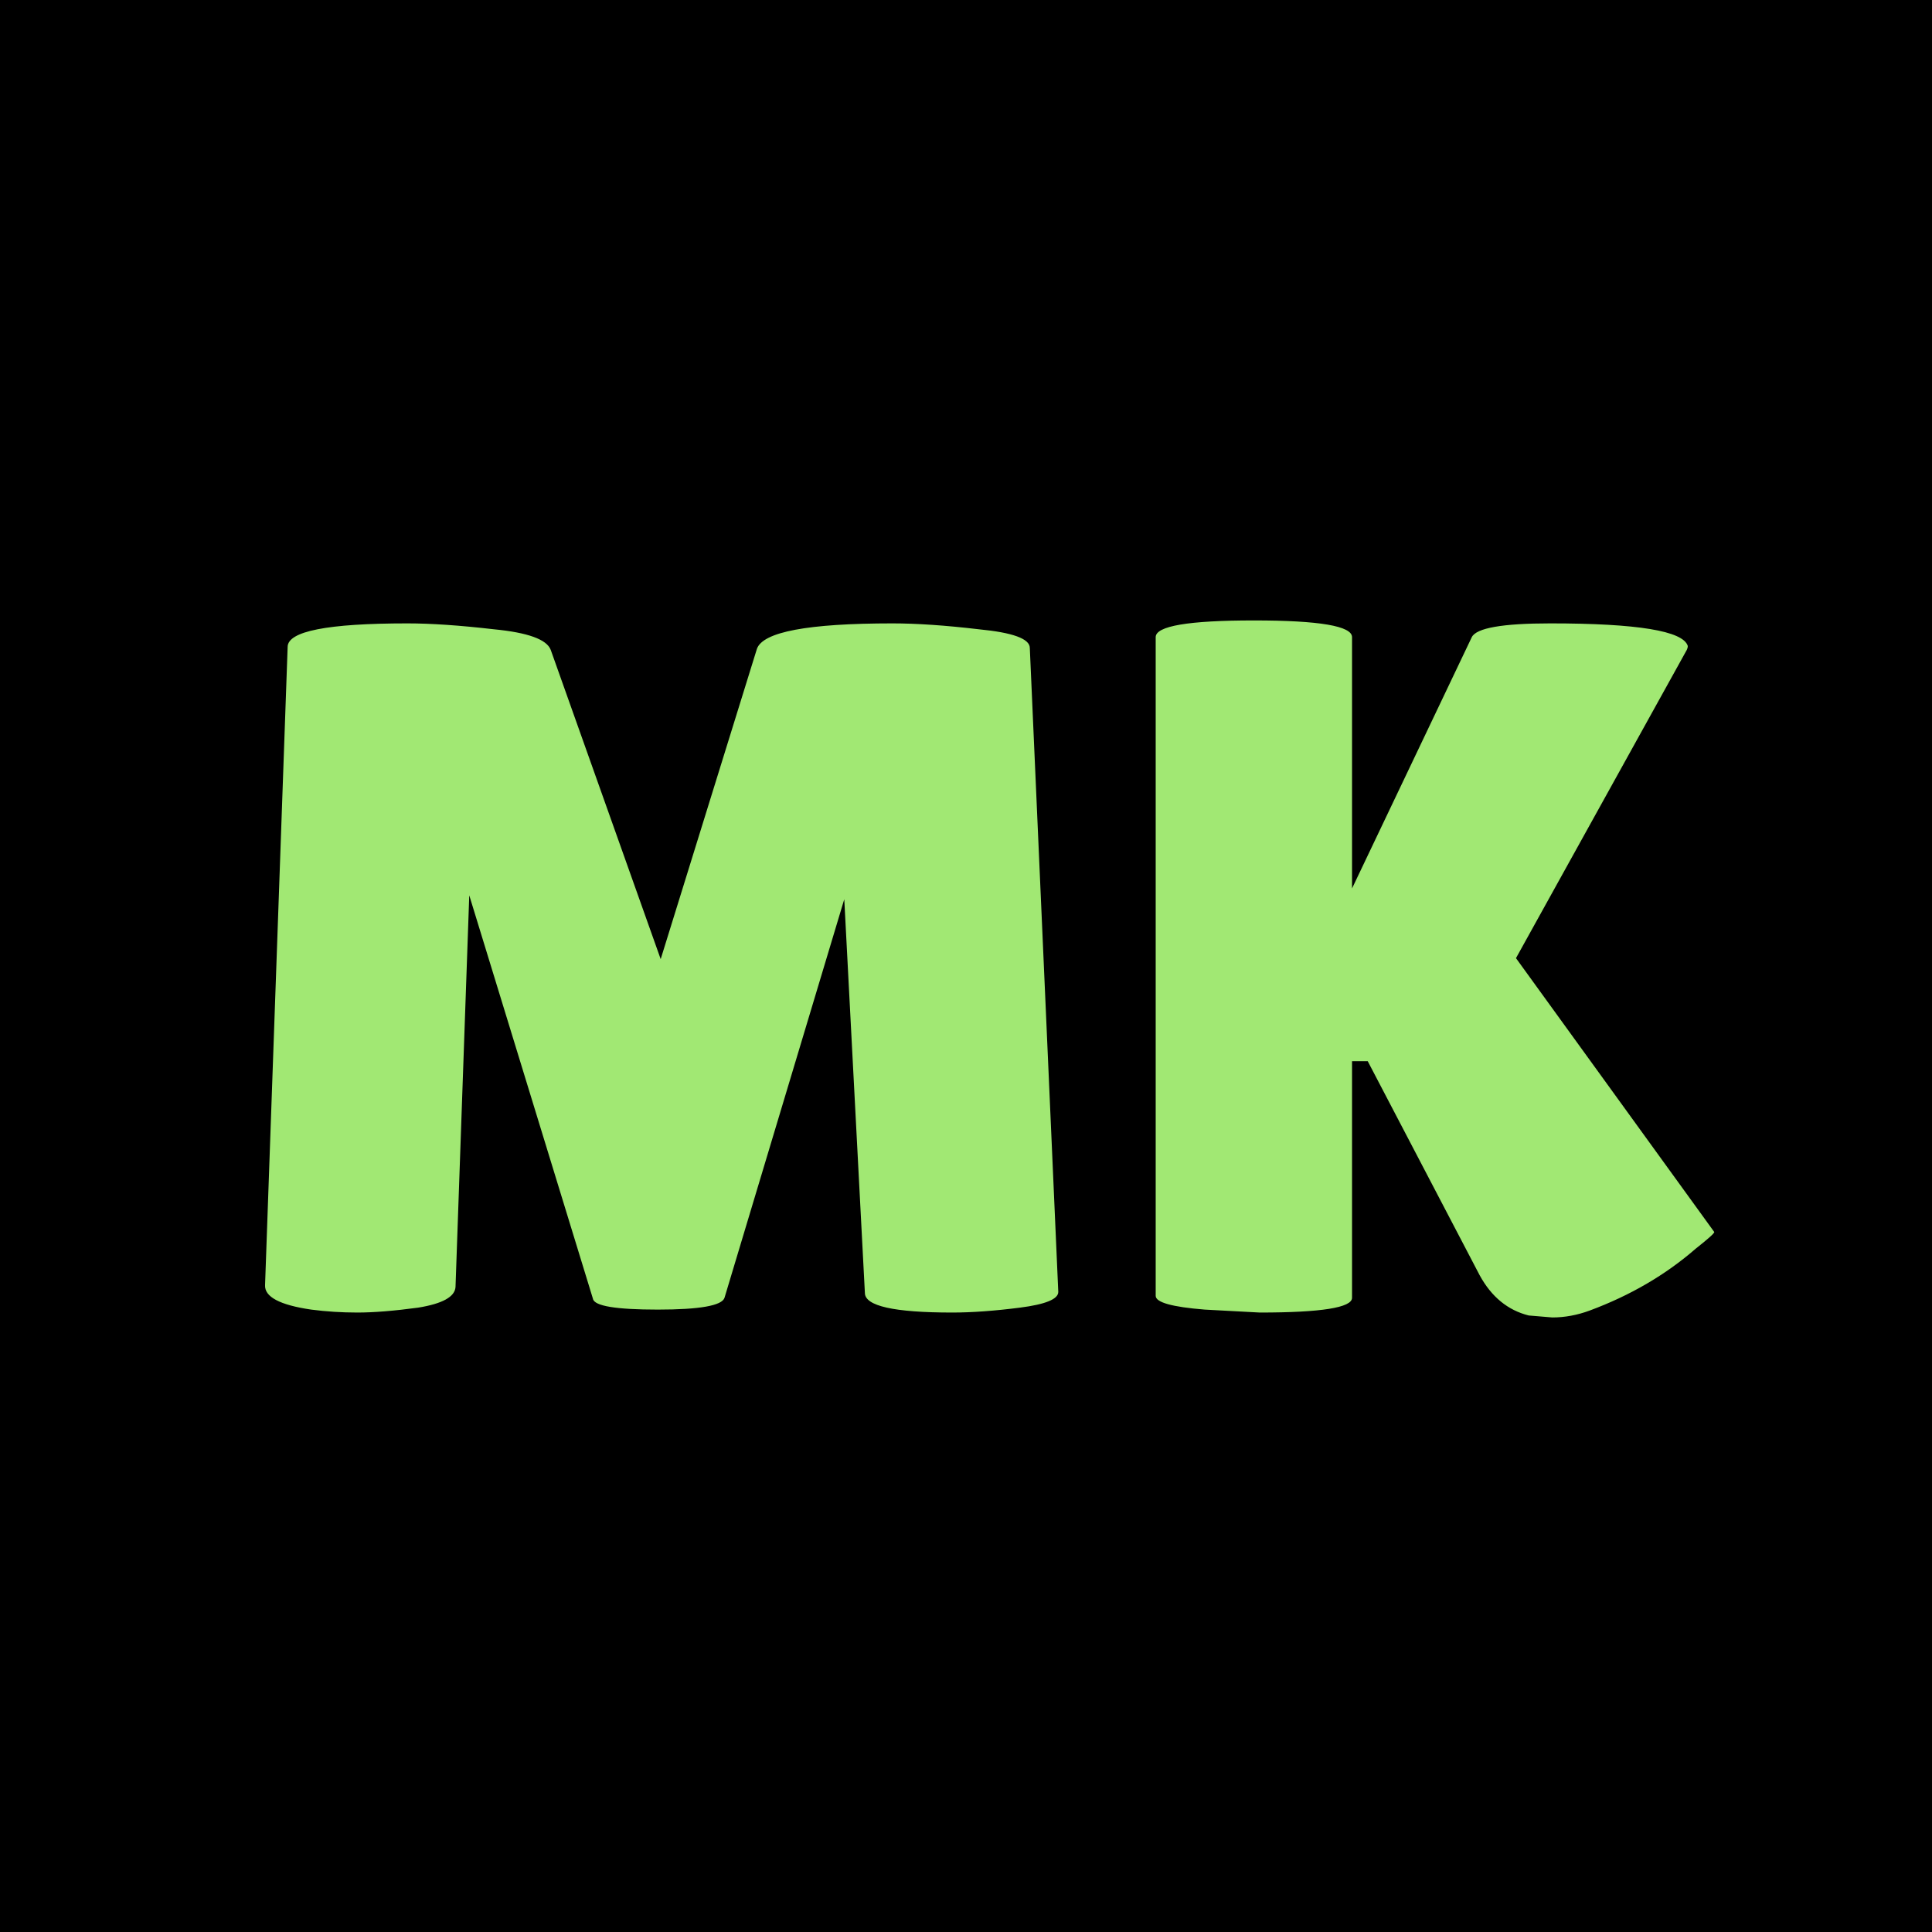 <svg width="492" height="492" viewBox="0 0 492 492" fill="none" xmlns="http://www.w3.org/2000/svg">
<rect width="492" height="492" fill="black"/>
<path d="M242.5 334.25C227.667 334.25 220.25 332.583 220.25 329.25L215 229L184.5 330.5C183.833 332.5 178.167 333.5 167.5 333.5C156.833 333.5 151.333 332.583 151 330.75L119.5 228L116 327.75C115.833 330.25 112.667 332 106.5 333C100.333 333.833 95.167 334.25 91 334.25C87 334.25 83.083 334 79.25 333.5C71.25 332.333 67.333 330.25 67.5 327.25L73.25 164.75C73.25 160.75 83.417 158.75 103.75 158.75C109.75 158.75 117.083 159.25 125.75 160.25C134.417 161.083 139.25 162.833 140.25 165.5L168.25 244.25L192.75 165.25C194.25 160.917 205.75 158.75 227.25 158.75C233.417 158.75 240.75 159.25 249.25 160.25C257.917 161.083 262.25 162.667 262.25 165L269.5 329C269.5 330.833 266.25 332.167 259.75 333C253.25 333.833 247.5 334.25 242.5 334.25ZM344.307 330.5C344.307 333 336.473 334.25 320.807 334.25L306.807 333.5C298.473 332.833 294.307 331.667 294.307 330V162.25C294.307 159.417 302.64 158 319.307 158C335.973 158 344.307 159.417 344.307 162.25V226.25L374.807 162.25C375.973 159.917 382.64 158.75 394.807 158.75C416.973 158.75 428.64 160.667 429.807 164.5C429.807 164.833 429.723 165.167 429.557 165.5L386.057 244L436.557 313.75C436.557 314.083 434.973 315.5 431.807 318C424.14 324.667 415.14 329.917 404.807 333.75C401.64 334.917 398.473 335.5 395.307 335.5L389.307 335C383.973 333.667 379.807 330.25 376.807 324.75L348.307 270.25H344.307V330.5Z" fill="#A1E873"/>
</svg>
